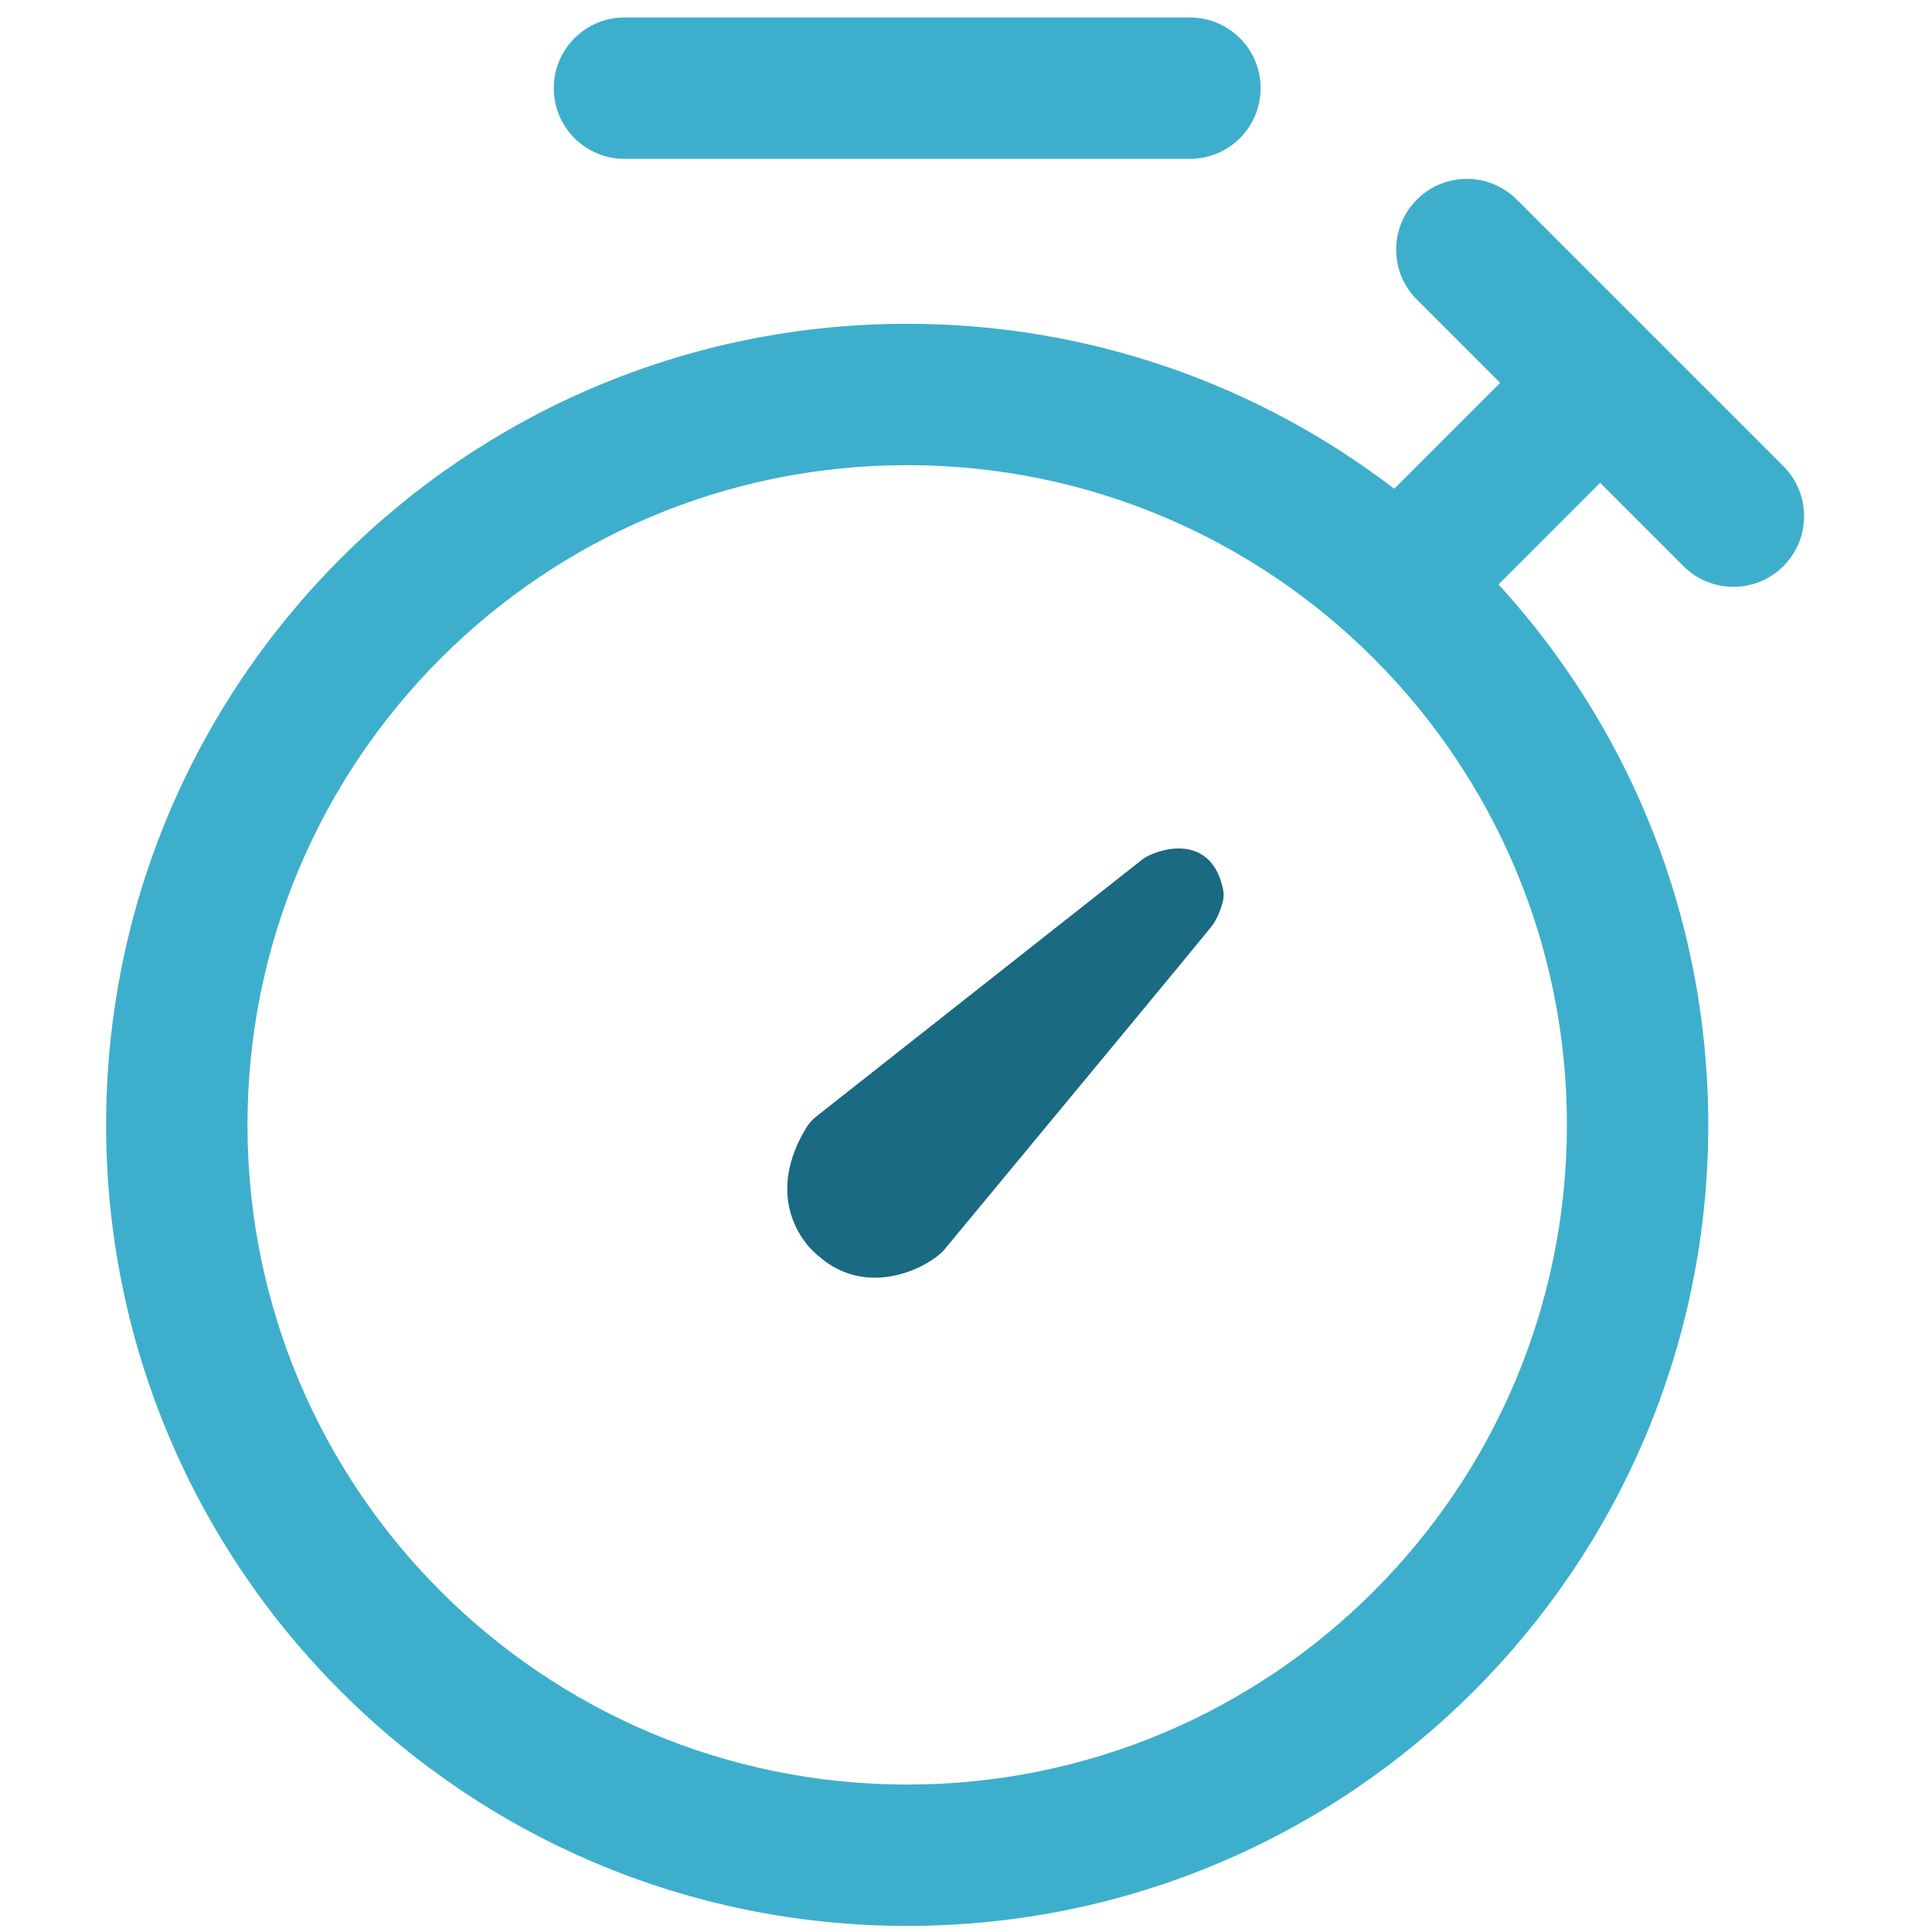 <svg width="41" height="41" viewBox="0 0 41 41" fill="none" xmlns="http://www.w3.org/2000/svg">
<path d="M13.252 0.371C12.424 0.371 11.752 1.043 11.752 1.871C11.752 2.7 12.424 3.371 13.252 3.371H25.252C26.081 3.371 26.752 2.7 26.752 1.871C26.752 1.043 26.081 0.371 25.252 0.371H13.252Z" fill="#3DAFCC"/>
<path fill-rule="evenodd" clip-rule="evenodd" d="M32.189 4.236C31.604 3.65 30.654 3.65 30.068 4.236C29.482 4.822 29.482 5.772 30.068 6.357L31.836 8.125L29.588 10.373C26.724 8.177 23.14 6.871 19.252 6.871C9.863 6.871 2.252 14.482 2.252 23.871C2.252 33.26 9.863 40.871 19.252 40.871C28.641 40.871 36.252 33.26 36.252 23.871C36.252 19.452 34.566 15.426 31.801 12.403L33.957 10.246L35.725 12.014C36.311 12.6 37.261 12.6 37.846 12.014C38.432 11.428 38.432 10.479 37.846 9.893L32.189 4.236ZM33.252 23.871C33.252 31.603 26.984 37.871 19.252 37.871C11.52 37.871 5.252 31.603 5.252 23.871C5.252 16.139 11.52 9.871 19.252 9.871C26.984 9.871 33.252 16.139 33.252 23.871Z" fill="#3DAFCC"/>
<path d="M24.224 18.253L17.328 23.69C17.244 23.756 17.17 23.835 17.114 23.926C16.281 25.292 16.915 26.279 17.351 26.638C18.375 27.562 19.657 26.925 20.024 26.538C21.835 24.352 25.506 19.92 25.696 19.68C25.838 19.501 25.916 19.275 25.953 19.118C25.973 19.032 25.971 18.943 25.952 18.857C25.728 17.822 24.843 17.923 24.351 18.17C24.306 18.193 24.264 18.222 24.224 18.253Z" fill="#196A82"/>
</svg>
